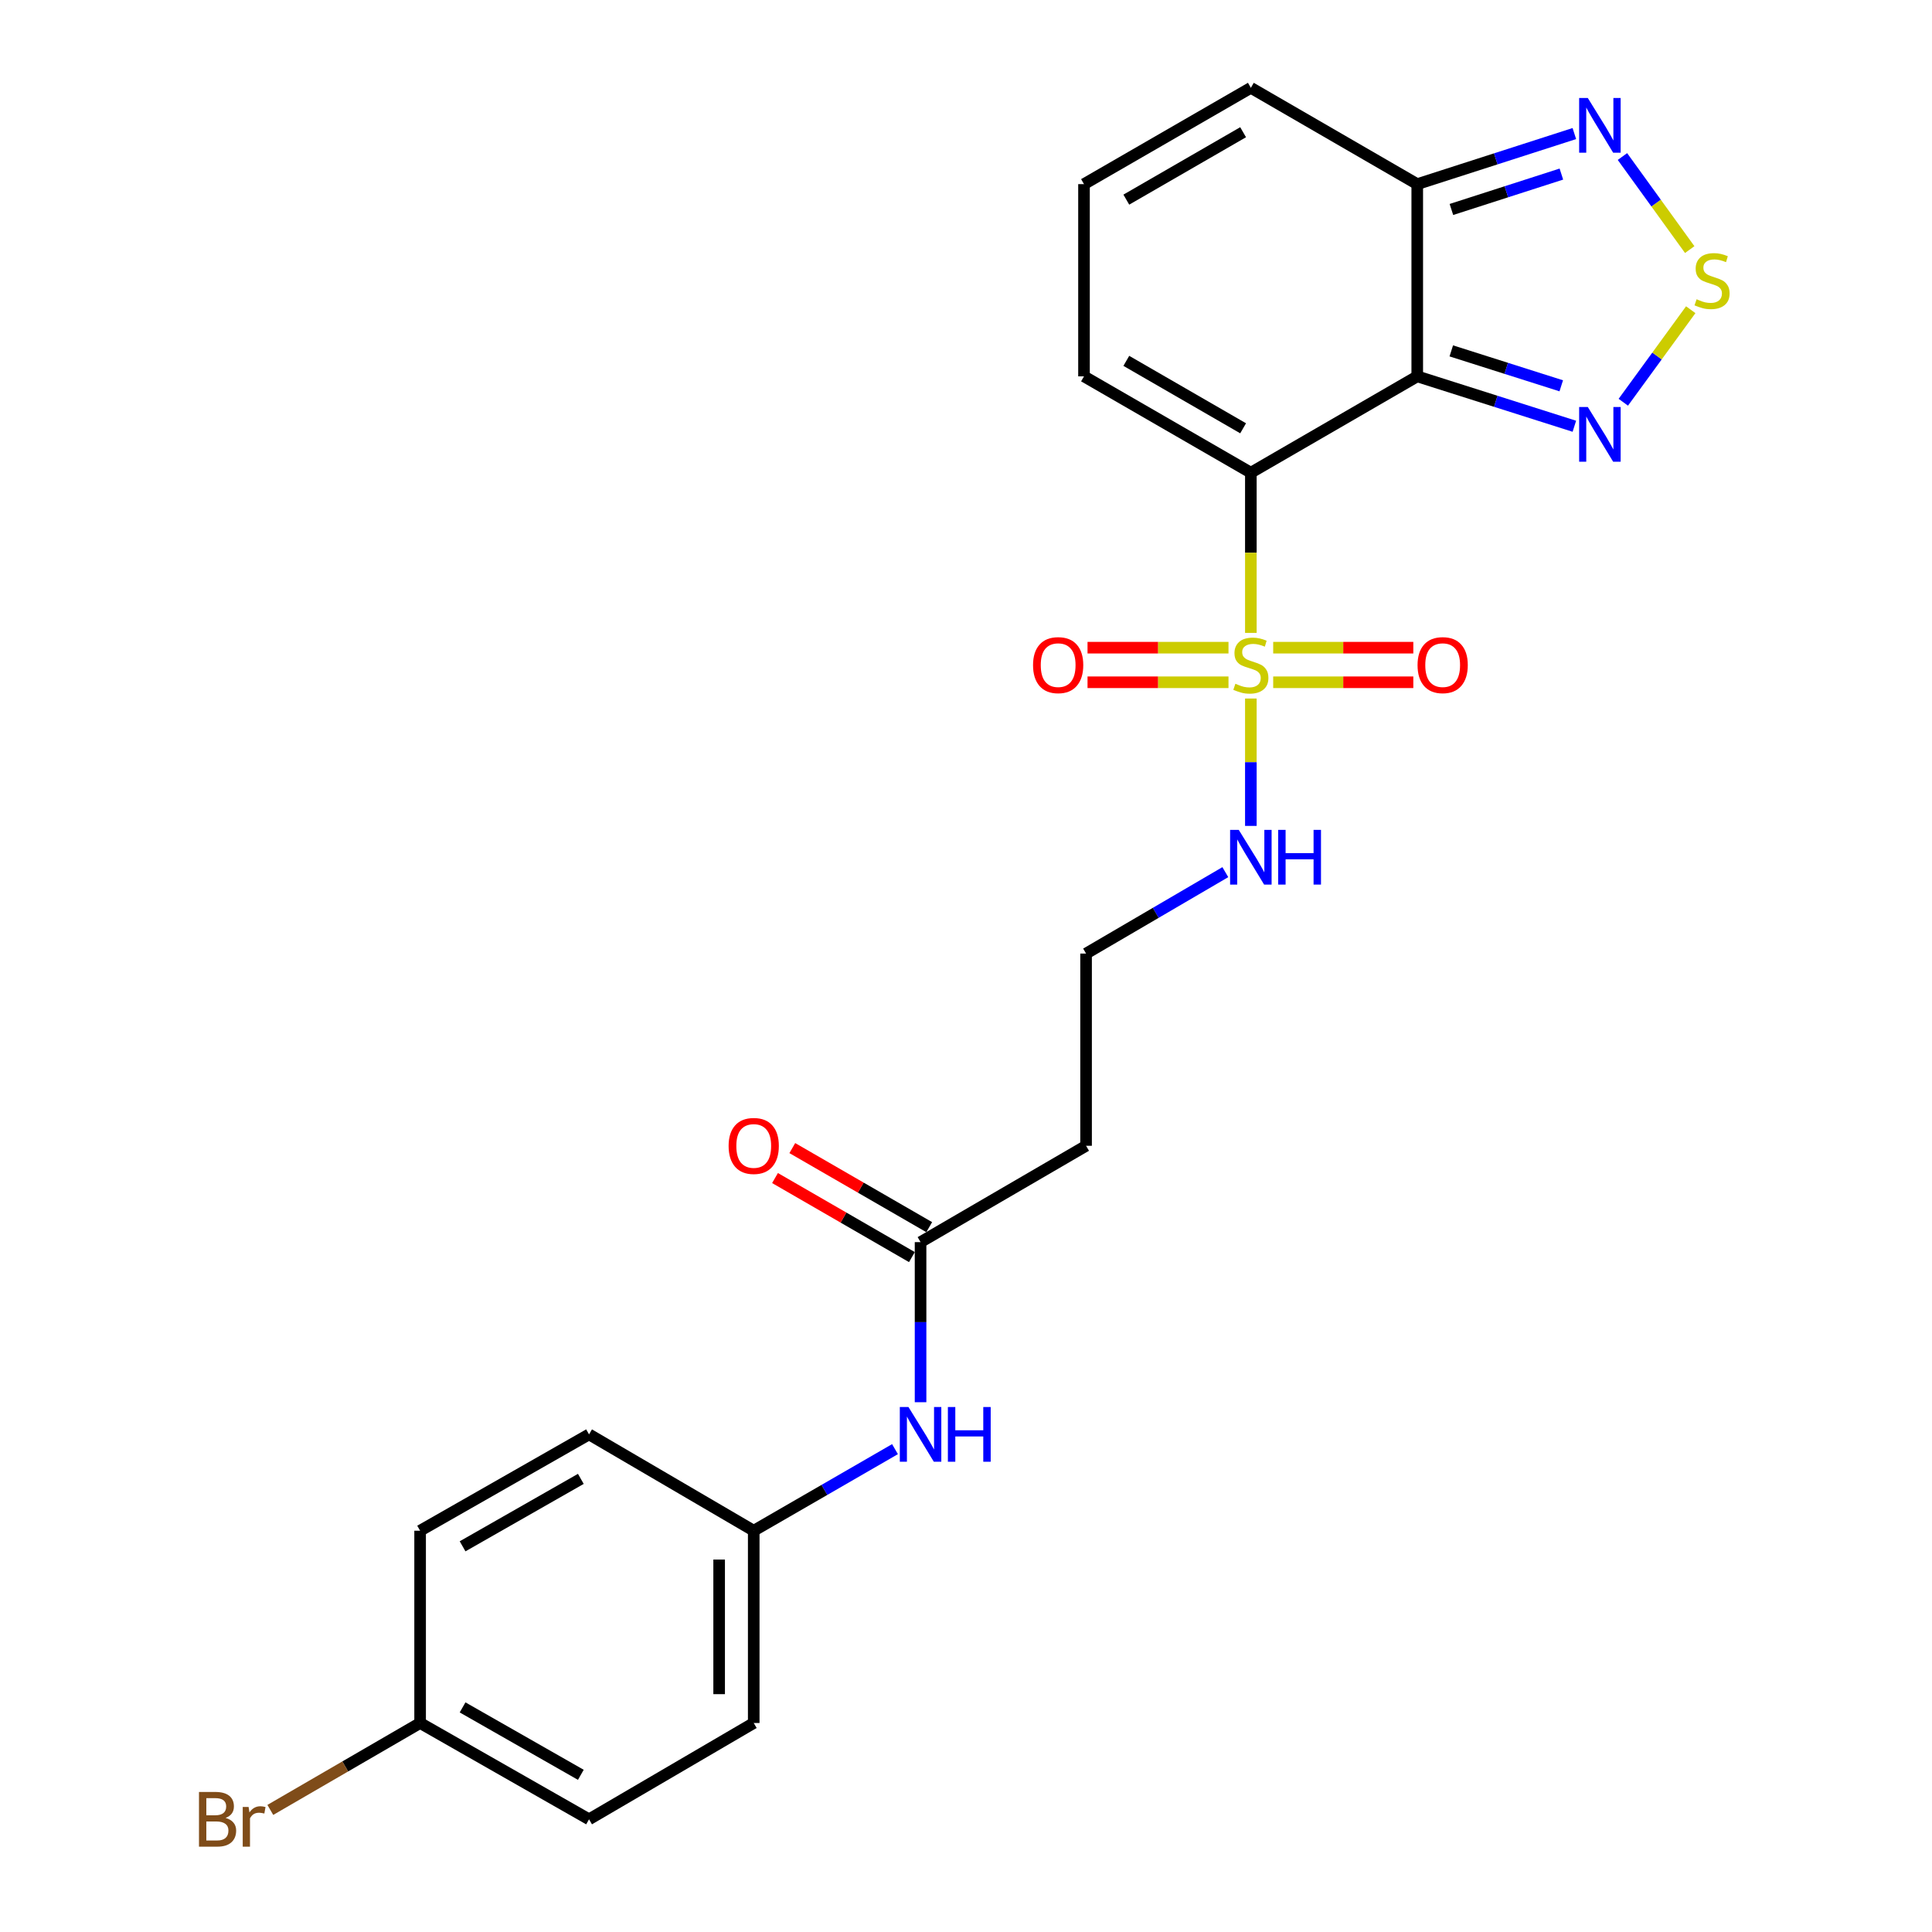 <?xml version='1.0' encoding='iso-8859-1'?>
<svg version='1.1' baseProfile='full'
              xmlns='http://www.w3.org/2000/svg'
                      xmlns:rdkit='http://www.rdkit.org/xml'
                      xmlns:xlink='http://www.w3.org/1999/xlink'
                  xml:space='preserve'
width='1000px' height='1000px' viewBox='0 0 1000 1000'>
<!-- END OF HEADER -->
<rect style='opacity:1.0;fill:#FFFFFF;stroke:none' width='1000' height='1000' x='0' y='0'> </rect>
<path class='bond-0' d='M 647.44,244.667 L 647.44,286.123' style='fill:none;fill-rule:evenodd;stroke:#000000;stroke-width:6px;stroke-linecap:butt;stroke-linejoin:miter;stroke-opacity:1' />
<path class='bond-0' d='M 647.44,286.123 L 647.44,327.58' style='fill:none;fill-rule:evenodd;stroke:#CCCC00;stroke-width:6px;stroke-linecap:butt;stroke-linejoin:miter;stroke-opacity:1' />
<path class='bond-1' d='M 647.44,244.667 L 733.565,194.801' style='fill:none;fill-rule:evenodd;stroke:#000000;stroke-width:6px;stroke-linecap:butt;stroke-linejoin:miter;stroke-opacity:1' />
<path class='bond-6' d='M 647.44,244.667 L 561.076,194.801' style='fill:none;fill-rule:evenodd;stroke:#000000;stroke-width:6px;stroke-linecap:butt;stroke-linejoin:miter;stroke-opacity:1' />
<path class='bond-6' d='M 643.436,221.684 L 582.982,186.778' style='fill:none;fill-rule:evenodd;stroke:#000000;stroke-width:6px;stroke-linecap:butt;stroke-linejoin:miter;stroke-opacity:1' />
<path class='bond-8' d='M 635.866,335.237 L 599.385,335.237' style='fill:none;fill-rule:evenodd;stroke:#CCCC00;stroke-width:6px;stroke-linecap:butt;stroke-linejoin:miter;stroke-opacity:1' />
<path class='bond-8' d='M 599.385,335.237 L 562.904,335.237' style='fill:none;fill-rule:evenodd;stroke:#FF0000;stroke-width:6px;stroke-linecap:butt;stroke-linejoin:miter;stroke-opacity:1' />
<path class='bond-8' d='M 635.866,353.139 L 599.385,353.139' style='fill:none;fill-rule:evenodd;stroke:#CCCC00;stroke-width:6px;stroke-linecap:butt;stroke-linejoin:miter;stroke-opacity:1' />
<path class='bond-8' d='M 599.385,353.139 L 562.904,353.139' style='fill:none;fill-rule:evenodd;stroke:#FF0000;stroke-width:6px;stroke-linecap:butt;stroke-linejoin:miter;stroke-opacity:1' />
<path class='bond-9' d='M 659.002,353.139 L 695.266,353.139' style='fill:none;fill-rule:evenodd;stroke:#CCCC00;stroke-width:6px;stroke-linecap:butt;stroke-linejoin:miter;stroke-opacity:1' />
<path class='bond-9' d='M 695.266,353.139 L 731.53,353.139' style='fill:none;fill-rule:evenodd;stroke:#FF0000;stroke-width:6px;stroke-linecap:butt;stroke-linejoin:miter;stroke-opacity:1' />
<path class='bond-9' d='M 659.002,335.237 L 695.266,335.237' style='fill:none;fill-rule:evenodd;stroke:#CCCC00;stroke-width:6px;stroke-linecap:butt;stroke-linejoin:miter;stroke-opacity:1' />
<path class='bond-9' d='M 695.266,335.237 L 731.53,335.237' style='fill:none;fill-rule:evenodd;stroke:#FF0000;stroke-width:6px;stroke-linecap:butt;stroke-linejoin:miter;stroke-opacity:1' />
<path class='bond-10' d='M 647.44,361.556 L 647.44,394.521' style='fill:none;fill-rule:evenodd;stroke:#CCCC00;stroke-width:6px;stroke-linecap:butt;stroke-linejoin:miter;stroke-opacity:1' />
<path class='bond-10' d='M 647.44,394.521 L 647.44,427.486' style='fill:none;fill-rule:evenodd;stroke:#0000FF;stroke-width:6px;stroke-linecap:butt;stroke-linejoin:miter;stroke-opacity:1' />
<path class='bond-2' d='M 733.565,194.801 L 774.225,207.714' style='fill:none;fill-rule:evenodd;stroke:#000000;stroke-width:6px;stroke-linecap:butt;stroke-linejoin:miter;stroke-opacity:1' />
<path class='bond-2' d='M 774.225,207.714 L 814.884,220.628' style='fill:none;fill-rule:evenodd;stroke:#0000FF;stroke-width:6px;stroke-linecap:butt;stroke-linejoin:miter;stroke-opacity:1' />
<path class='bond-2' d='M 751.182,181.614 L 779.643,190.653' style='fill:none;fill-rule:evenodd;stroke:#000000;stroke-width:6px;stroke-linecap:butt;stroke-linejoin:miter;stroke-opacity:1' />
<path class='bond-2' d='M 779.643,190.653 L 808.105,199.692' style='fill:none;fill-rule:evenodd;stroke:#0000FF;stroke-width:6px;stroke-linecap:butt;stroke-linejoin:miter;stroke-opacity:1' />
<path class='bond-4' d='M 733.565,194.801 L 733.565,95.31' style='fill:none;fill-rule:evenodd;stroke:#000000;stroke-width:6px;stroke-linecap:butt;stroke-linejoin:miter;stroke-opacity:1' />
<path class='bond-3' d='M 840.22,208.202 L 857.672,184.255' style='fill:none;fill-rule:evenodd;stroke:#0000FF;stroke-width:6px;stroke-linecap:butt;stroke-linejoin:miter;stroke-opacity:1' />
<path class='bond-3' d='M 857.672,184.255 L 875.125,160.309' style='fill:none;fill-rule:evenodd;stroke:#CCCC00;stroke-width:6px;stroke-linecap:butt;stroke-linejoin:miter;stroke-opacity:1' />
<path class='bond-25' d='M 874.597,129.189 L 857.186,105.105' style='fill:none;fill-rule:evenodd;stroke:#CCCC00;stroke-width:6px;stroke-linecap:butt;stroke-linejoin:miter;stroke-opacity:1' />
<path class='bond-25' d='M 857.186,105.105 L 839.775,81.021' style='fill:none;fill-rule:evenodd;stroke:#0000FF;stroke-width:6px;stroke-linecap:butt;stroke-linejoin:miter;stroke-opacity:1' />
<path class='bond-5' d='M 733.565,95.31 L 774.223,82.222' style='fill:none;fill-rule:evenodd;stroke:#000000;stroke-width:6px;stroke-linecap:butt;stroke-linejoin:miter;stroke-opacity:1' />
<path class='bond-5' d='M 774.223,82.222 L 814.881,69.134' style='fill:none;fill-rule:evenodd;stroke:#0000FF;stroke-width:6px;stroke-linecap:butt;stroke-linejoin:miter;stroke-opacity:1' />
<path class='bond-5' d='M 751.248,108.424 L 779.709,99.262' style='fill:none;fill-rule:evenodd;stroke:#000000;stroke-width:6px;stroke-linecap:butt;stroke-linejoin:miter;stroke-opacity:1' />
<path class='bond-5' d='M 779.709,99.262 L 808.169,90.101' style='fill:none;fill-rule:evenodd;stroke:#0000FF;stroke-width:6px;stroke-linecap:butt;stroke-linejoin:miter;stroke-opacity:1' />
<path class='bond-24' d='M 733.565,95.31 L 647.44,45.455' style='fill:none;fill-rule:evenodd;stroke:#000000;stroke-width:6px;stroke-linecap:butt;stroke-linejoin:miter;stroke-opacity:1' />
<path class='bond-11' d='M 561.076,194.801 L 561.076,95.31' style='fill:none;fill-rule:evenodd;stroke:#000000;stroke-width:6px;stroke-linecap:butt;stroke-linejoin:miter;stroke-opacity:1' />
<path class='bond-7' d='M 476.482,642.922 L 562.15,593.057' style='fill:none;fill-rule:evenodd;stroke:#000000;stroke-width:6px;stroke-linecap:butt;stroke-linejoin:miter;stroke-opacity:1' />
<path class='bond-12' d='M 476.482,642.922 L 476.482,684.354' style='fill:none;fill-rule:evenodd;stroke:#000000;stroke-width:6px;stroke-linecap:butt;stroke-linejoin:miter;stroke-opacity:1' />
<path class='bond-12' d='M 476.482,684.354 L 476.482,725.786' style='fill:none;fill-rule:evenodd;stroke:#0000FF;stroke-width:6px;stroke-linecap:butt;stroke-linejoin:miter;stroke-opacity:1' />
<path class='bond-15' d='M 480.958,635.171 L 445.527,614.711' style='fill:none;fill-rule:evenodd;stroke:#000000;stroke-width:6px;stroke-linecap:butt;stroke-linejoin:miter;stroke-opacity:1' />
<path class='bond-15' d='M 445.527,614.711 L 410.097,594.252' style='fill:none;fill-rule:evenodd;stroke:#FF0000;stroke-width:6px;stroke-linecap:butt;stroke-linejoin:miter;stroke-opacity:1' />
<path class='bond-15' d='M 472.006,650.673 L 436.576,630.214' style='fill:none;fill-rule:evenodd;stroke:#000000;stroke-width:6px;stroke-linecap:butt;stroke-linejoin:miter;stroke-opacity:1' />
<path class='bond-15' d='M 436.576,630.214 L 401.145,609.754' style='fill:none;fill-rule:evenodd;stroke:#FF0000;stroke-width:6px;stroke-linecap:butt;stroke-linejoin:miter;stroke-opacity:1' />
<path class='bond-17' d='M 634.23,451.423 L 598.19,472.494' style='fill:none;fill-rule:evenodd;stroke:#0000FF;stroke-width:6px;stroke-linecap:butt;stroke-linejoin:miter;stroke-opacity:1' />
<path class='bond-17' d='M 598.19,472.494 L 562.15,493.565' style='fill:none;fill-rule:evenodd;stroke:#000000;stroke-width:6px;stroke-linecap:butt;stroke-linejoin:miter;stroke-opacity:1' />
<path class='bond-13' d='M 561.076,95.31 L 647.44,45.455' style='fill:none;fill-rule:evenodd;stroke:#000000;stroke-width:6px;stroke-linecap:butt;stroke-linejoin:miter;stroke-opacity:1' />
<path class='bond-13' d='M 582.98,103.335 L 643.435,68.436' style='fill:none;fill-rule:evenodd;stroke:#000000;stroke-width:6px;stroke-linecap:butt;stroke-linejoin:miter;stroke-opacity:1' />
<path class='bond-16' d='M 463.249,750.075 L 426.689,771.187' style='fill:none;fill-rule:evenodd;stroke:#0000FF;stroke-width:6px;stroke-linecap:butt;stroke-linejoin:miter;stroke-opacity:1' />
<path class='bond-16' d='M 426.689,771.187 L 390.128,792.299' style='fill:none;fill-rule:evenodd;stroke:#000000;stroke-width:6px;stroke-linecap:butt;stroke-linejoin:miter;stroke-opacity:1' />
<path class='bond-14' d='M 562.15,593.057 L 562.15,493.565' style='fill:none;fill-rule:evenodd;stroke:#000000;stroke-width:6px;stroke-linecap:butt;stroke-linejoin:miter;stroke-opacity:1' />
<path class='bond-20' d='M 390.128,792.299 L 304.888,742.433' style='fill:none;fill-rule:evenodd;stroke:#000000;stroke-width:6px;stroke-linecap:butt;stroke-linejoin:miter;stroke-opacity:1' />
<path class='bond-21' d='M 390.128,792.299 L 390.128,891.82' style='fill:none;fill-rule:evenodd;stroke:#000000;stroke-width:6px;stroke-linecap:butt;stroke-linejoin:miter;stroke-opacity:1' />
<path class='bond-21' d='M 372.227,807.227 L 372.227,876.892' style='fill:none;fill-rule:evenodd;stroke:#000000;stroke-width:6px;stroke-linecap:butt;stroke-linejoin:miter;stroke-opacity:1' />
<path class='bond-18' d='M 217.45,891.82 L 304.888,941.675' style='fill:none;fill-rule:evenodd;stroke:#000000;stroke-width:6px;stroke-linecap:butt;stroke-linejoin:miter;stroke-opacity:1' />
<path class='bond-18' d='M 239.432,883.747 L 300.639,918.646' style='fill:none;fill-rule:evenodd;stroke:#000000;stroke-width:6px;stroke-linecap:butt;stroke-linejoin:miter;stroke-opacity:1' />
<path class='bond-19' d='M 217.45,891.82 L 178.683,914.315' style='fill:none;fill-rule:evenodd;stroke:#000000;stroke-width:6px;stroke-linecap:butt;stroke-linejoin:miter;stroke-opacity:1' />
<path class='bond-19' d='M 178.683,914.315 L 139.916,936.811' style='fill:none;fill-rule:evenodd;stroke:#7F4C19;stroke-width:6px;stroke-linecap:butt;stroke-linejoin:miter;stroke-opacity:1' />
<path class='bond-26' d='M 217.45,891.82 L 217.45,792.299' style='fill:none;fill-rule:evenodd;stroke:#000000;stroke-width:6px;stroke-linecap:butt;stroke-linejoin:miter;stroke-opacity:1' />
<path class='bond-23' d='M 304.888,742.433 L 217.45,792.299' style='fill:none;fill-rule:evenodd;stroke:#000000;stroke-width:6px;stroke-linecap:butt;stroke-linejoin:miter;stroke-opacity:1' />
<path class='bond-23' d='M 300.64,765.463 L 239.434,800.369' style='fill:none;fill-rule:evenodd;stroke:#000000;stroke-width:6px;stroke-linecap:butt;stroke-linejoin:miter;stroke-opacity:1' />
<path class='bond-22' d='M 390.128,891.82 L 304.888,941.675' style='fill:none;fill-rule:evenodd;stroke:#000000;stroke-width:6px;stroke-linecap:butt;stroke-linejoin:miter;stroke-opacity:1' />
<path  class='atom-1' d='M 639.44 353.908
Q 639.76 354.028, 641.08 354.588
Q 642.4 355.148, 643.84 355.508
Q 645.32 355.828, 646.76 355.828
Q 649.44 355.828, 651 354.548
Q 652.56 353.228, 652.56 350.948
Q 652.56 349.388, 651.76 348.428
Q 651 347.468, 649.8 346.948
Q 648.6 346.428, 646.6 345.828
Q 644.08 345.068, 642.56 344.348
Q 641.08 343.628, 640 342.108
Q 638.96 340.588, 638.96 338.028
Q 638.96 334.468, 641.36 332.268
Q 643.8 330.068, 648.6 330.068
Q 651.88 330.068, 655.6 331.628
L 654.68 334.708
Q 651.28 333.308, 648.72 333.308
Q 645.96 333.308, 644.44 334.468
Q 642.92 335.588, 642.96 337.548
Q 642.96 339.068, 643.72 339.988
Q 644.52 340.908, 645.64 341.428
Q 646.8 341.948, 648.72 342.548
Q 651.28 343.348, 652.8 344.148
Q 654.32 344.948, 655.4 346.588
Q 656.52 348.188, 656.52 350.948
Q 656.52 354.868, 653.88 356.988
Q 651.28 359.068, 646.92 359.068
Q 644.4 359.068, 642.48 358.508
Q 640.6 357.988, 638.36 357.068
L 639.44 353.908
' fill='#CCCC00'/>
<path  class='atom-3' d='M 821.844 210.666
L 831.124 225.666
Q 832.044 227.146, 833.524 229.826
Q 835.004 232.506, 835.084 232.666
L 835.084 210.666
L 838.844 210.666
L 838.844 238.986
L 834.964 238.986
L 825.004 222.586
Q 823.844 220.666, 822.604 218.466
Q 821.404 216.266, 821.044 215.586
L 821.044 238.986
L 817.364 238.986
L 817.364 210.666
L 821.844 210.666
' fill='#0000FF'/>
<path  class='atom-4' d='M 878.154 154.895
Q 878.474 155.015, 879.794 155.575
Q 881.114 156.135, 882.554 156.495
Q 884.034 156.815, 885.474 156.815
Q 888.154 156.815, 889.714 155.535
Q 891.274 154.215, 891.274 151.935
Q 891.274 150.375, 890.474 149.415
Q 889.714 148.455, 888.514 147.935
Q 887.314 147.415, 885.314 146.815
Q 882.794 146.055, 881.274 145.335
Q 879.794 144.615, 878.714 143.095
Q 877.674 141.575, 877.674 139.015
Q 877.674 135.455, 880.074 133.255
Q 882.514 131.055, 887.314 131.055
Q 890.594 131.055, 894.314 132.615
L 893.394 135.695
Q 889.994 134.295, 887.434 134.295
Q 884.674 134.295, 883.154 135.455
Q 881.634 136.575, 881.674 138.535
Q 881.674 140.055, 882.434 140.975
Q 883.234 141.895, 884.354 142.415
Q 885.514 142.935, 887.434 143.535
Q 889.994 144.335, 891.514 145.135
Q 893.034 145.935, 894.114 147.575
Q 895.234 149.175, 895.234 151.935
Q 895.234 155.855, 892.594 157.975
Q 889.994 160.055, 885.634 160.055
Q 883.114 160.055, 881.194 159.495
Q 879.314 158.975, 877.074 158.055
L 878.154 154.895
' fill='#CCCC00'/>
<path  class='atom-6' d='M 821.844 50.718
L 831.124 65.718
Q 832.044 67.198, 833.524 69.877
Q 835.004 72.558, 835.084 72.718
L 835.084 50.718
L 838.844 50.718
L 838.844 79.037
L 834.964 79.037
L 825.004 62.638
Q 823.844 60.718, 822.604 58.517
Q 821.404 56.318, 821.044 55.638
L 821.044 79.037
L 817.364 79.037
L 817.364 50.718
L 821.844 50.718
' fill='#0000FF'/>
<path  class='atom-9' d='M 534.7 344.268
Q 534.7 337.468, 538.06 333.668
Q 541.42 329.868, 547.7 329.868
Q 553.98 329.868, 557.34 333.668
Q 560.7 337.468, 560.7 344.268
Q 560.7 351.148, 557.3 355.068
Q 553.9 358.948, 547.7 358.948
Q 541.46 358.948, 538.06 355.068
Q 534.7 351.188, 534.7 344.268
M 547.7 355.748
Q 552.02 355.748, 554.34 352.868
Q 556.7 349.948, 556.7 344.268
Q 556.7 338.708, 554.34 335.908
Q 552.02 333.068, 547.7 333.068
Q 543.38 333.068, 541.02 335.868
Q 538.7 338.668, 538.7 344.268
Q 538.7 349.988, 541.02 352.868
Q 543.38 355.748, 547.7 355.748
' fill='#FF0000'/>
<path  class='atom-10' d='M 733.723 344.268
Q 733.723 337.468, 737.083 333.668
Q 740.443 329.868, 746.723 329.868
Q 753.003 329.868, 756.363 333.668
Q 759.723 337.468, 759.723 344.268
Q 759.723 351.148, 756.323 355.068
Q 752.923 358.948, 746.723 358.948
Q 740.483 358.948, 737.083 355.068
Q 733.723 351.188, 733.723 344.268
M 746.723 355.748
Q 751.043 355.748, 753.363 352.868
Q 755.723 349.948, 755.723 344.268
Q 755.723 338.708, 753.363 335.908
Q 751.043 333.068, 746.723 333.068
Q 742.403 333.068, 740.043 335.868
Q 737.723 338.668, 737.723 344.268
Q 737.723 349.988, 740.043 352.868
Q 742.403 355.748, 746.723 355.748
' fill='#FF0000'/>
<path  class='atom-11' d='M 641.18 429.54
L 650.46 444.54
Q 651.38 446.02, 652.86 448.7
Q 654.34 451.38, 654.42 451.54
L 654.42 429.54
L 658.18 429.54
L 658.18 457.86
L 654.3 457.86
L 644.34 441.46
Q 643.18 439.54, 641.94 437.34
Q 640.74 435.14, 640.38 434.46
L 640.38 457.86
L 636.7 457.86
L 636.7 429.54
L 641.18 429.54
' fill='#0000FF'/>
<path  class='atom-11' d='M 661.58 429.54
L 665.42 429.54
L 665.42 441.58
L 679.9 441.58
L 679.9 429.54
L 683.74 429.54
L 683.74 457.86
L 679.9 457.86
L 679.9 444.78
L 665.42 444.78
L 665.42 457.86
L 661.58 457.86
L 661.58 429.54
' fill='#0000FF'/>
<path  class='atom-13' d='M 470.222 728.273
L 479.502 743.273
Q 480.422 744.753, 481.902 747.433
Q 483.382 750.113, 483.462 750.273
L 483.462 728.273
L 487.222 728.273
L 487.222 756.593
L 483.342 756.593
L 473.382 740.193
Q 472.222 738.273, 470.982 736.073
Q 469.782 733.873, 469.422 733.193
L 469.422 756.593
L 465.742 756.593
L 465.742 728.273
L 470.222 728.273
' fill='#0000FF'/>
<path  class='atom-13' d='M 490.622 728.273
L 494.462 728.273
L 494.462 740.313
L 508.942 740.313
L 508.942 728.273
L 512.782 728.273
L 512.782 756.593
L 508.942 756.593
L 508.942 743.513
L 494.462 743.513
L 494.462 756.593
L 490.622 756.593
L 490.622 728.273
' fill='#0000FF'/>
<path  class='atom-16' d='M 377.128 593.137
Q 377.128 586.337, 380.488 582.537
Q 383.848 578.737, 390.128 578.737
Q 396.408 578.737, 399.768 582.537
Q 403.128 586.337, 403.128 593.137
Q 403.128 600.017, 399.728 603.937
Q 396.328 607.817, 390.128 607.817
Q 383.888 607.817, 380.488 603.937
Q 377.128 600.057, 377.128 593.137
M 390.128 604.617
Q 394.448 604.617, 396.768 601.737
Q 399.128 598.817, 399.128 593.137
Q 399.128 587.577, 396.768 584.777
Q 394.448 581.937, 390.128 581.937
Q 385.808 581.937, 383.448 584.737
Q 381.128 587.537, 381.128 593.137
Q 381.128 598.857, 383.448 601.737
Q 385.808 604.617, 390.128 604.617
' fill='#FF0000'/>
<path  class='atom-20' d='M 116.753 940.955
Q 119.473 941.715, 120.833 943.395
Q 122.233 945.035, 122.233 947.475
Q 122.233 951.395, 119.713 953.635
Q 117.233 955.835, 112.513 955.835
L 102.993 955.835
L 102.993 927.515
L 111.353 927.515
Q 116.193 927.515, 118.633 929.475
Q 121.073 931.435, 121.073 935.035
Q 121.073 939.315, 116.753 940.955
M 106.793 930.715
L 106.793 939.595
L 111.353 939.595
Q 114.153 939.595, 115.593 938.475
Q 117.073 937.315, 117.073 935.035
Q 117.073 930.715, 111.353 930.715
L 106.793 930.715
M 112.513 952.635
Q 115.273 952.635, 116.753 951.315
Q 118.233 949.995, 118.233 947.475
Q 118.233 945.155, 116.593 943.995
Q 114.993 942.795, 111.913 942.795
L 106.793 942.795
L 106.793 952.635
L 112.513 952.635
' fill='#7F4C19'/>
<path  class='atom-20' d='M 128.673 935.275
L 129.113 938.115
Q 131.273 934.915, 134.793 934.915
Q 135.913 934.915, 137.433 935.315
L 136.833 938.675
Q 135.113 938.275, 134.153 938.275
Q 132.473 938.275, 131.353 938.955
Q 130.273 939.595, 129.393 941.155
L 129.393 955.835
L 125.633 955.835
L 125.633 935.275
L 128.673 935.275
' fill='#7F4C19'/>
</svg>
